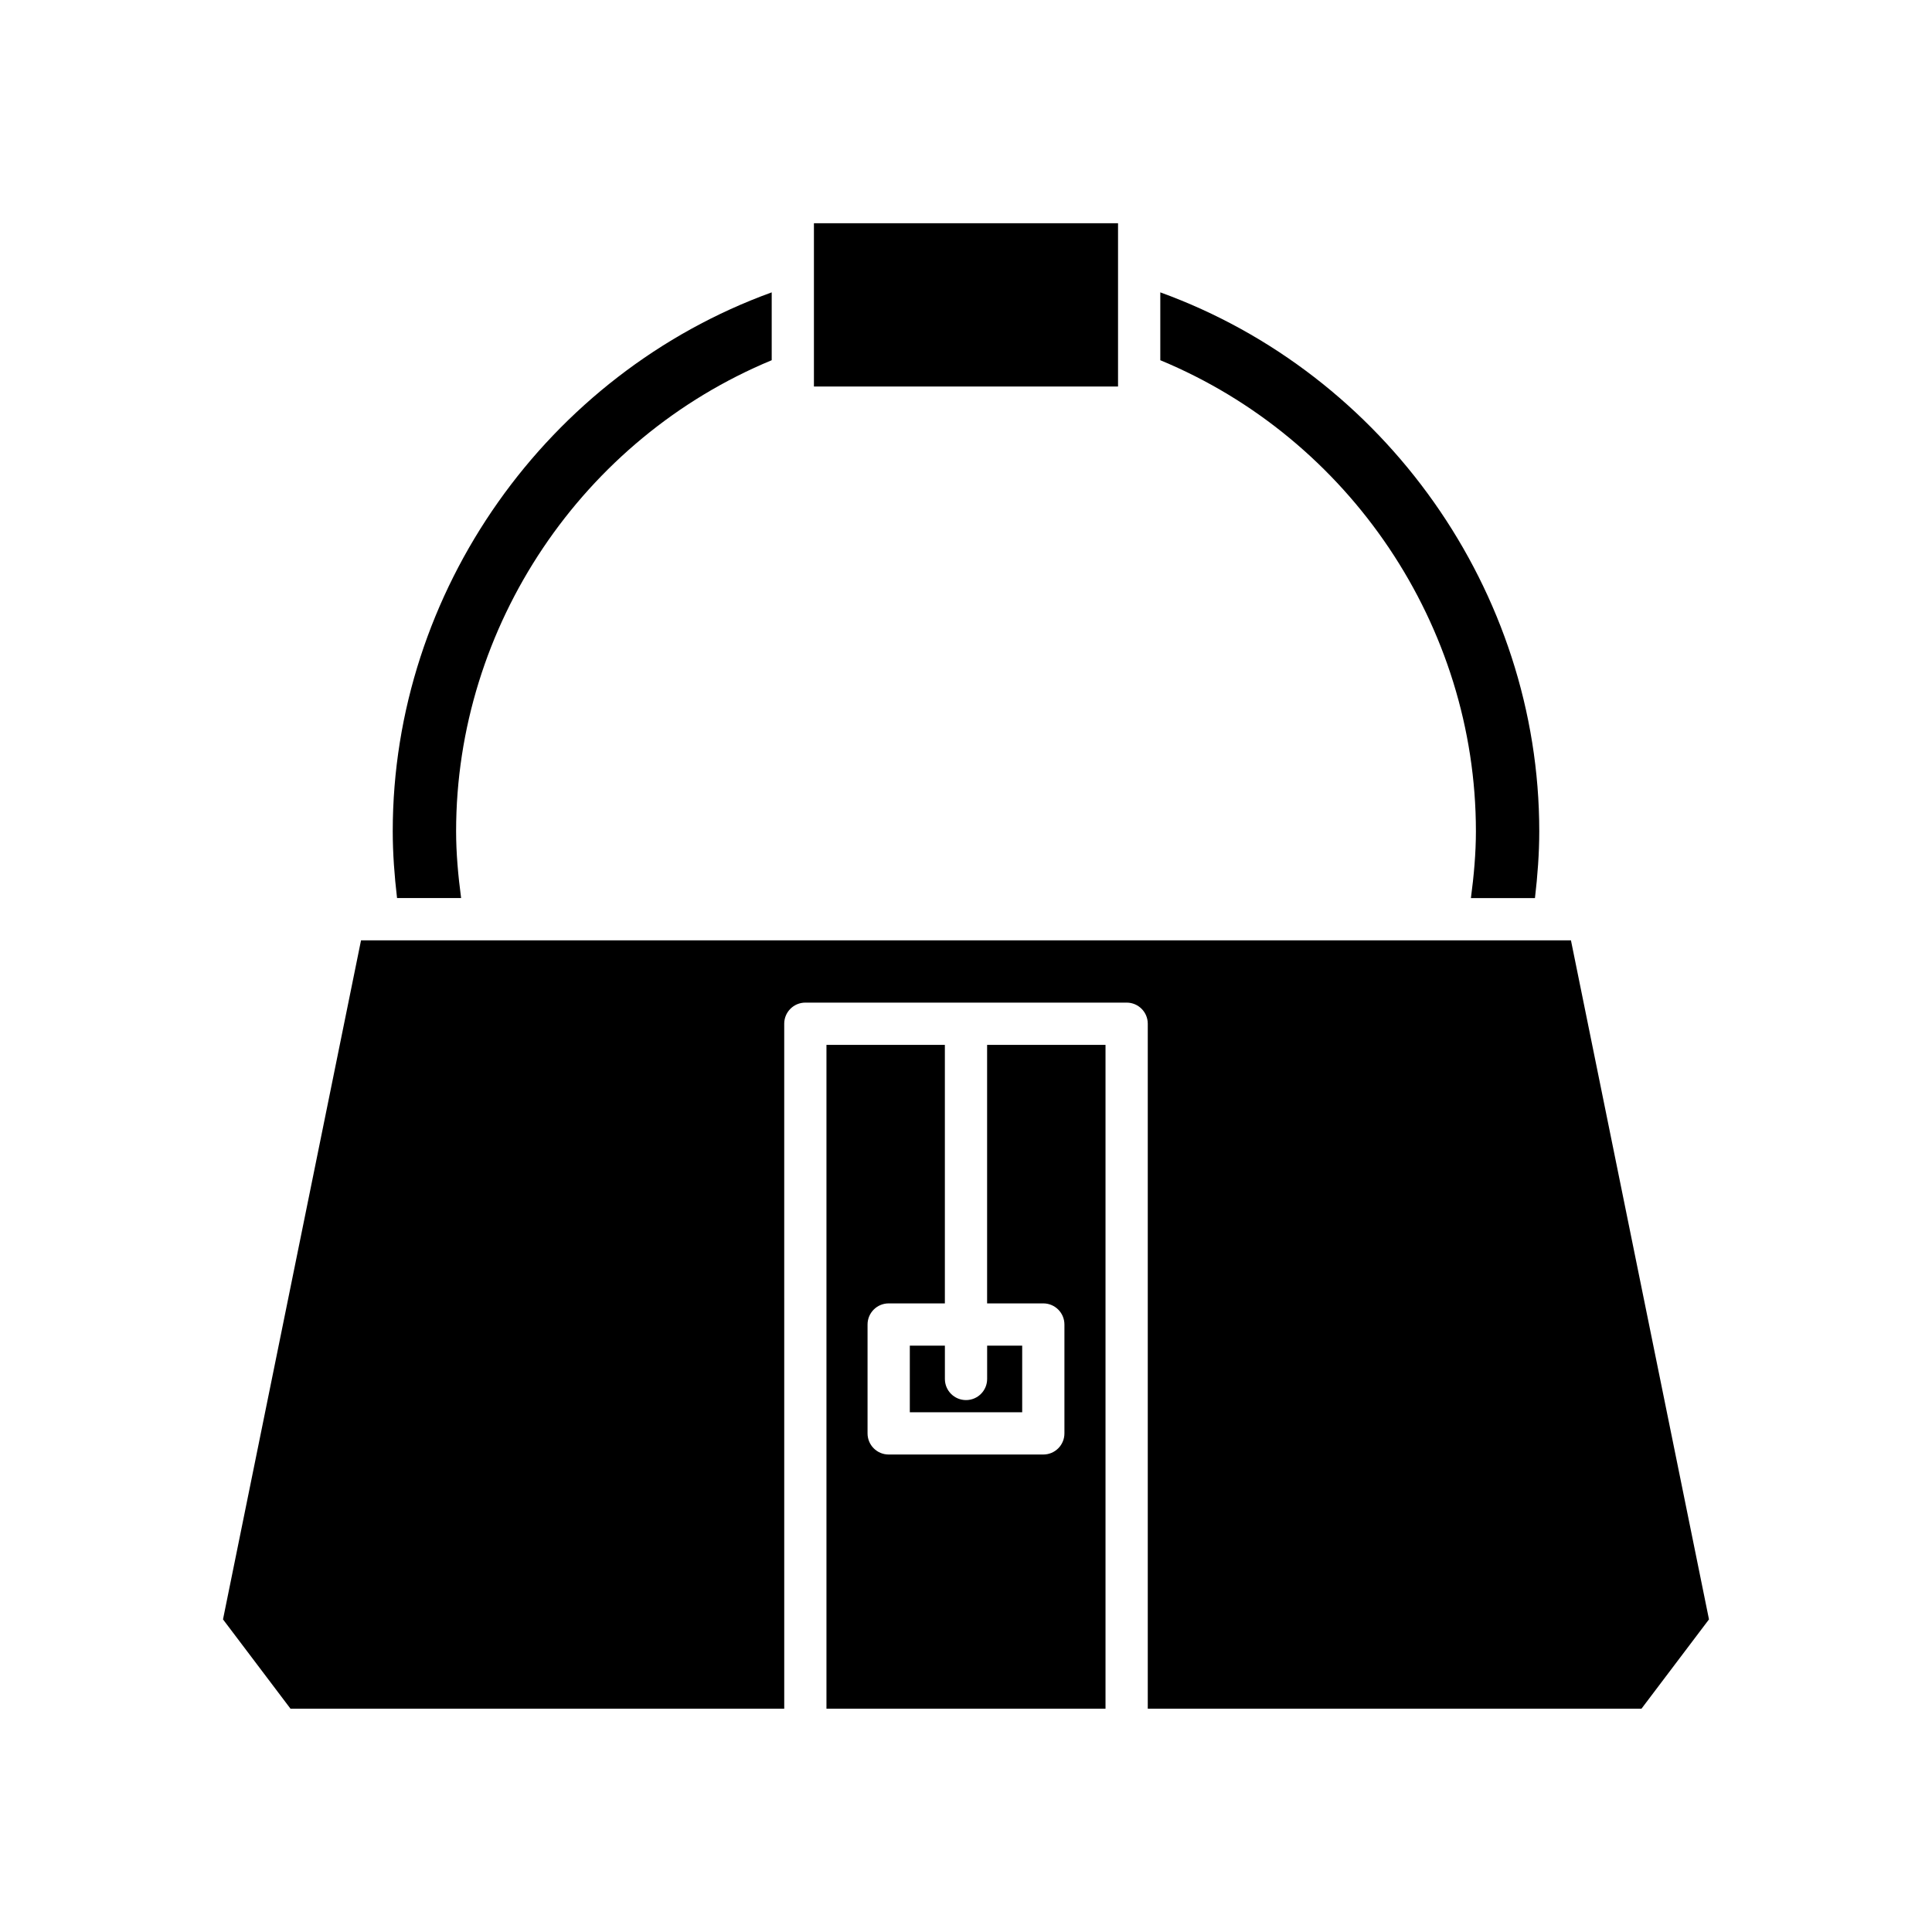 <?xml version="1.0" encoding="UTF-8"?>
<!-- Uploaded to: ICON Repo, www.iconrepo.com, Generator: ICON Repo Mixer Tools -->
<svg fill="#000000" width="800px" height="800px" version="1.1" viewBox="144 144 512 512" xmlns="http://www.w3.org/2000/svg">
 <g>
  <path d="m363.02 596.83h73.953v-175.93h-31.379v68.512h14.891c3.094 0 5.598 2.504 5.598 5.598v28.852c0 3.094-2.504 5.598-5.598 5.598h-40.977c-3.094 0-5.598-2.504-5.598-5.598v-28.852c0-3.094 2.504-5.598 5.598-5.598h14.891v-68.512h-31.379z"/>
  <path d="m385.11 500.61v17.656h29.781v-17.656h-9.289v8.828c0 3.094-2.504 5.598-5.598 5.598s-5.598-2.504-5.598-5.598v-8.828z"/>
  <path d="m550.78 382c0.691-5.902 1.141-11.832 1.141-17.703 0-63.672-40.961-121.26-100.43-142.82v17.984c50.16 20.781 83.641 70.402 83.641 124.84 0 5.836-0.535 11.77-1.324 17.703z"/>
  <path d="m359.7 203.16h80.59v43.27h-80.59z"/>
  <path d="m348.51 239.46v-17.98c-59.473 21.555-100.43 79.145-100.43 142.81 0 5.871 0.449 11.801 1.141 17.703h16.98c-0.789-5.93-1.328-11.859-1.328-17.703 0-54.434 33.48-104.05 83.641-124.83z"/>
  <path d="m220.99 596.83h130.84l-0.004-181.53c0-3.094 2.504-5.598 5.598-5.598h85.148c3.094 0 5.598 2.504 5.598 5.598v181.53h130.83l17.898-23.676-36.582-179.96h-320.64l-36.578 179.96z"/>
 </g>
</svg>